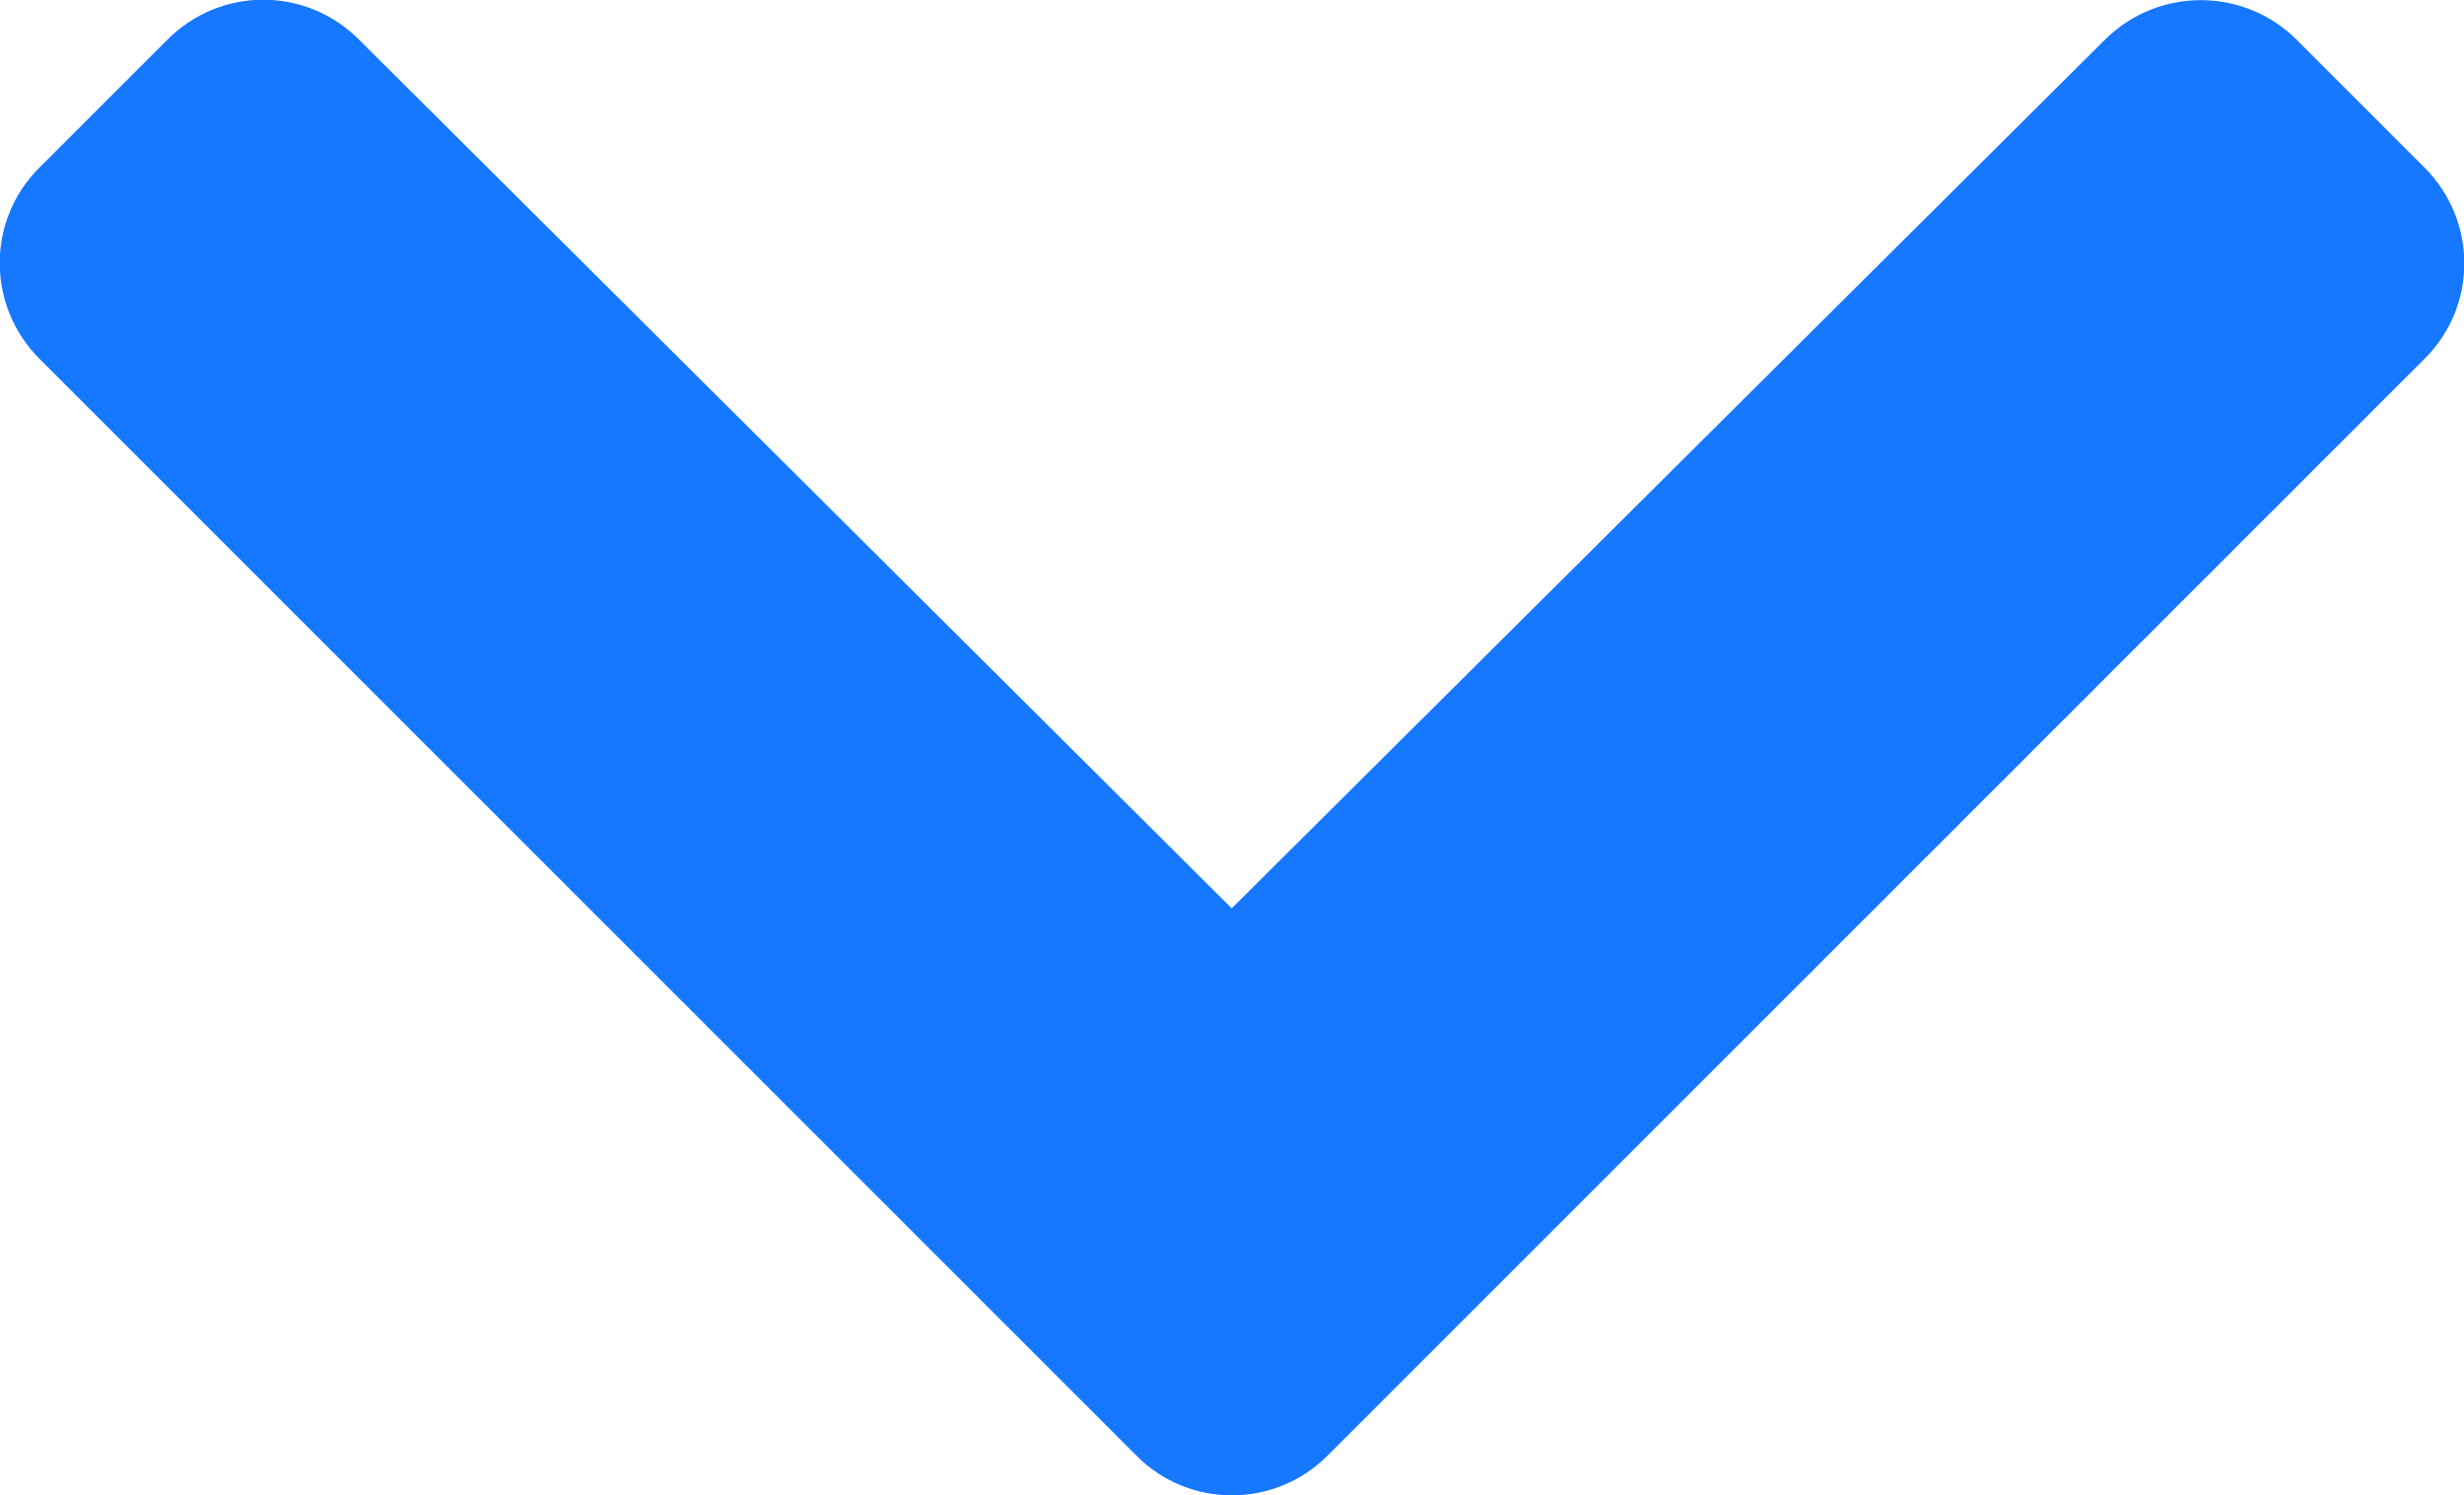 <?xml version="1.0" encoding="utf-8"?>
<!-- Generator: Adobe Illustrator 28.0.0, SVG Export Plug-In . SVG Version: 6.00 Build 0)  -->
<svg version="1.1" id="Layer_1" xmlns="http://www.w3.org/2000/svg" xmlns:xlink="http://www.w3.org/1999/xlink" x="0px" y="0px"
	 viewBox="0 0 436.7 265" style="enable-background:new 0 0 436.7 265;" xml:space="preserve">
<style type="text/css">
	.st0{fill:#1677FF;}
</style>
<path class="st0" d="M201.4,258L7,63.6c-9.4-9.4-9.4-24.6,0-33.9L29.7,7c9.4-9.4,24.5-9.4,33.9,0l154.7,154L373.1,7
	c9.4-9.3,24.5-9.3,33.9,0l22.7,22.7c9.4,9.4,9.4,24.6,0,33.9L235.3,258C225.9,267.4,210.7,267.4,201.4,258L201.4,258z"/>
</svg>
